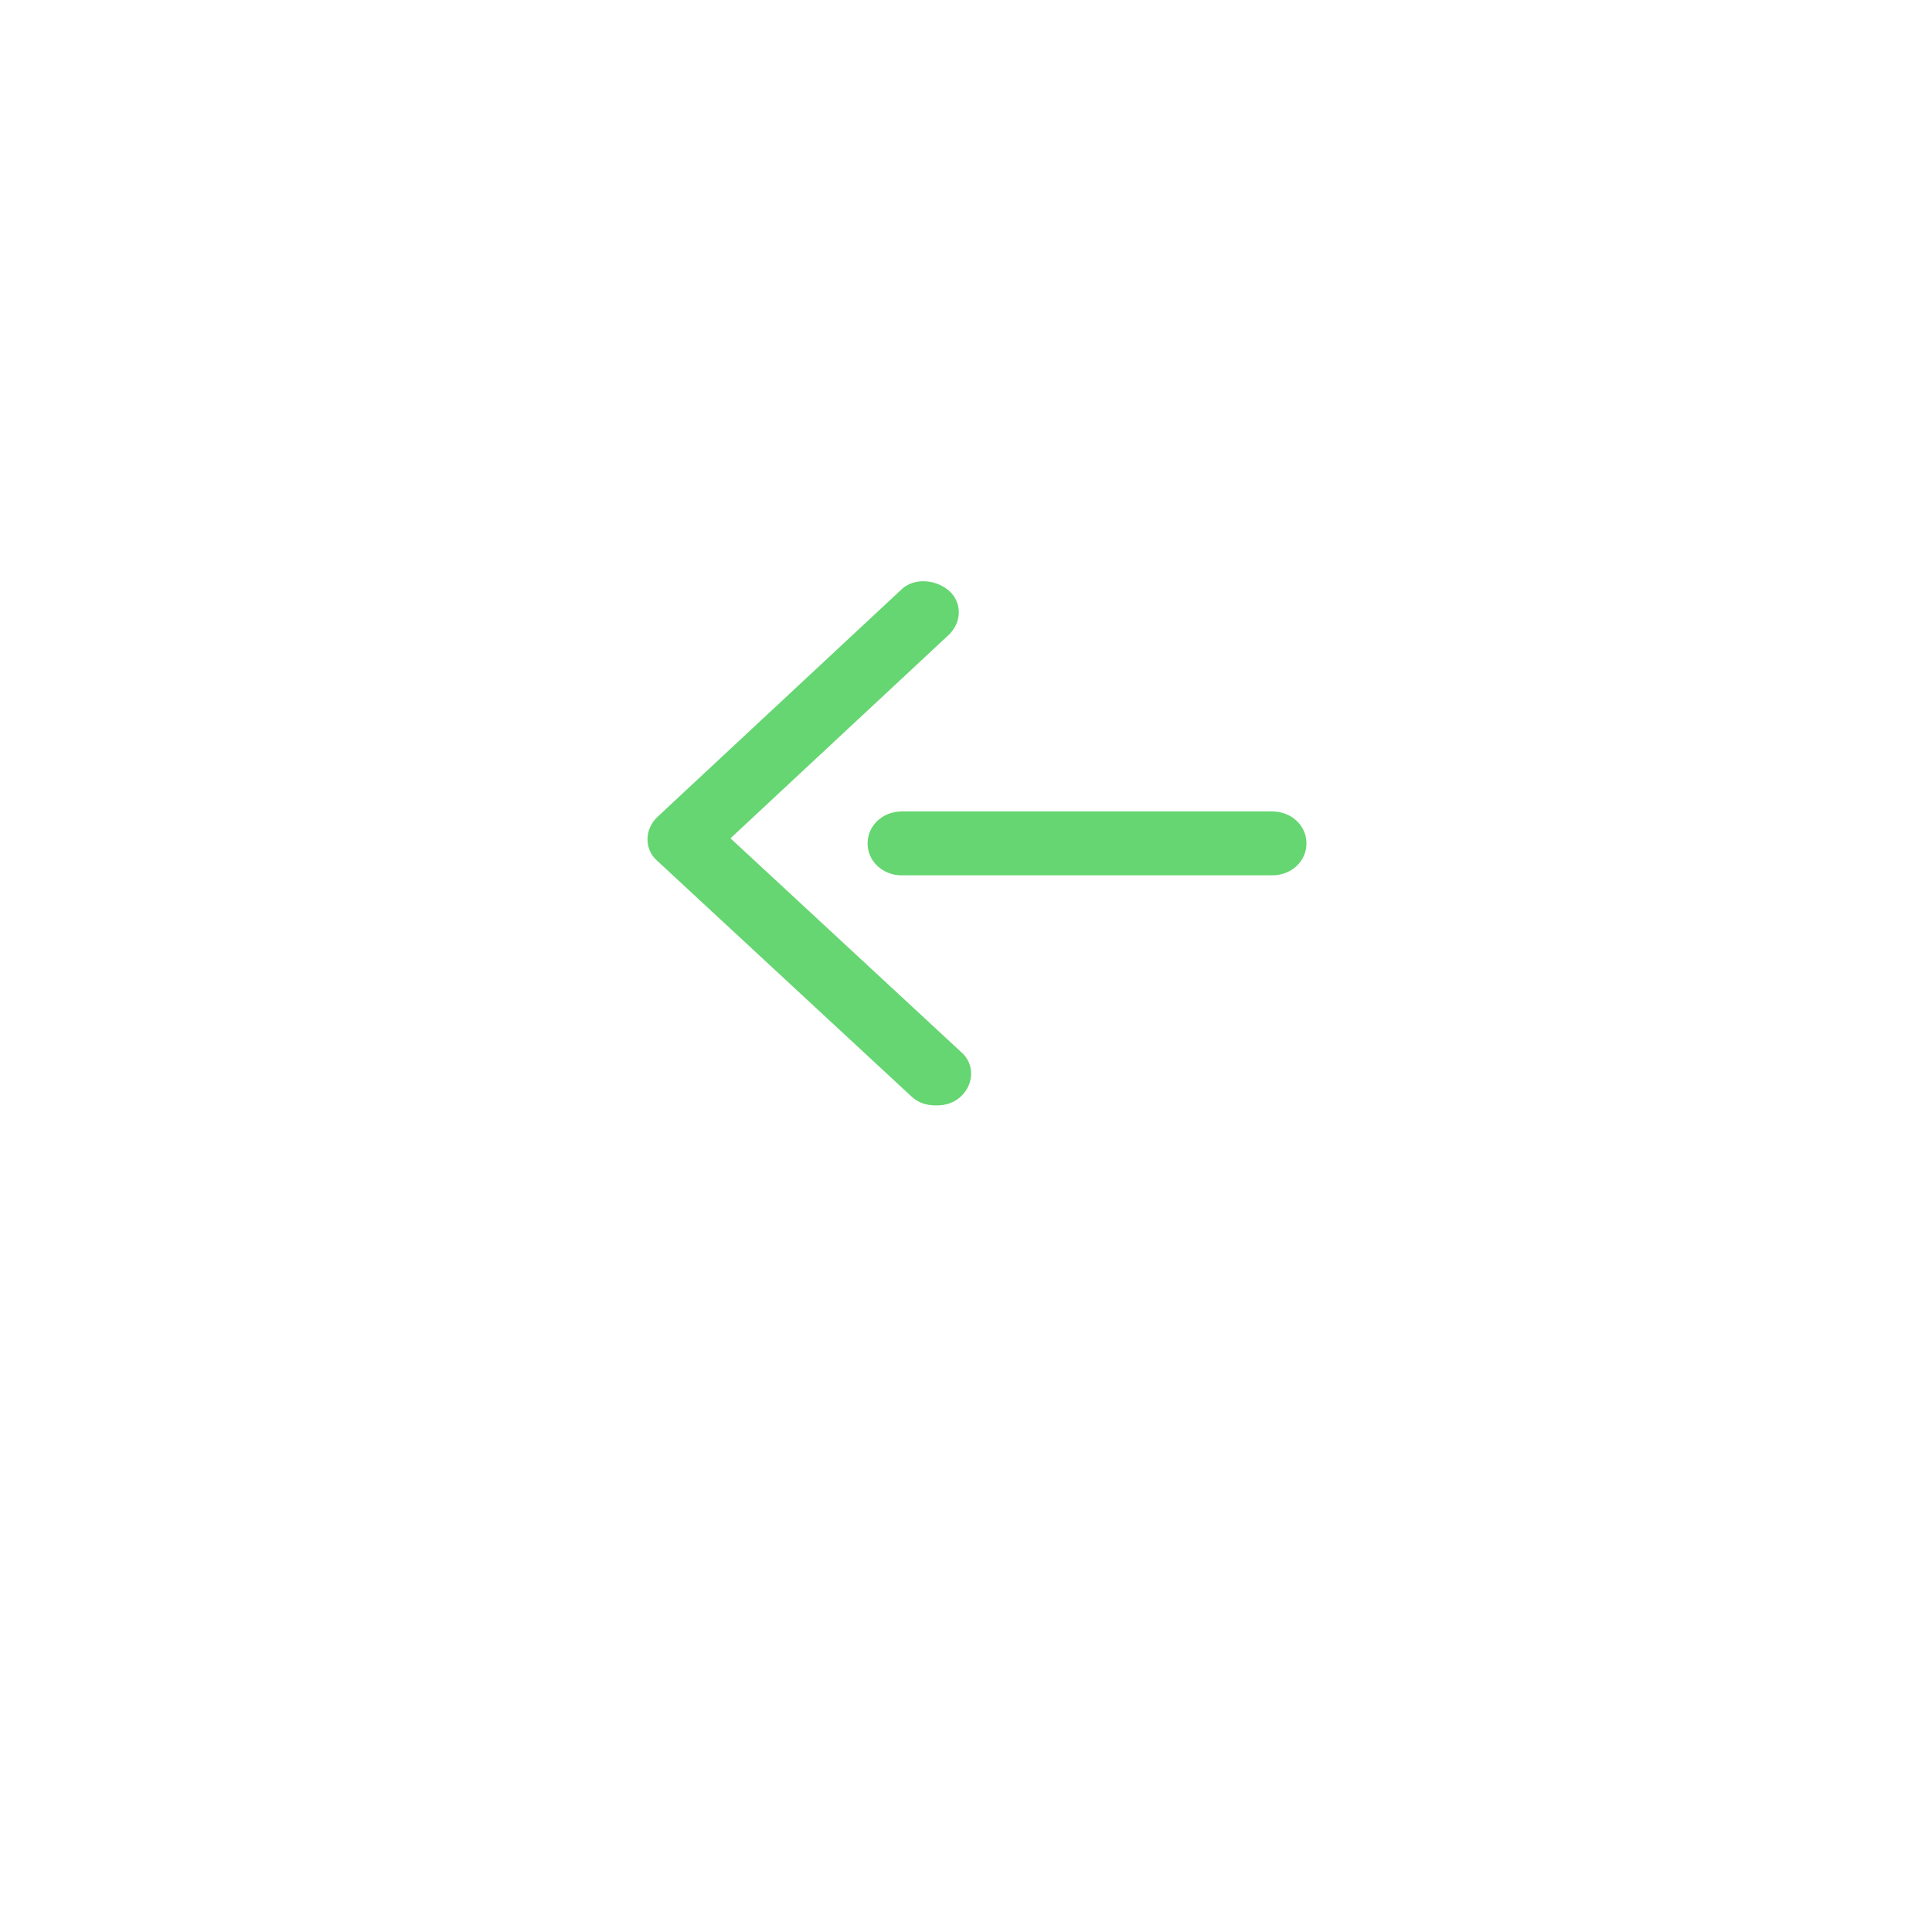 <?xml version="1.0" encoding="UTF-8"?> <svg xmlns="http://www.w3.org/2000/svg" width="63" height="63" viewBox="0 0 63 63" fill="none"><g filter="url(#filter0_d_21_414)"><rect width="41" height="41" rx="7" transform="matrix(-1 0 0 1 52 7)" fill="white"></rect></g><path d="M23.82 27.336L30.93 20.709C31.377 20.292 31.377 19.625 30.93 19.25C30.483 18.875 29.767 18.834 29.365 19.25L21.449 26.628C21.002 27.044 21.002 27.711 21.449 28.086L29.722 35.755C29.946 35.964 30.214 36.047 30.527 36.047C30.84 36.047 31.109 35.964 31.332 35.755C31.779 35.339 31.779 34.672 31.332 34.297L23.82 27.336Z" fill="#65D671"></path><path d="M41.484 26.46H29.409C28.783 26.46 28.291 26.918 28.291 27.502C28.291 28.085 28.783 28.544 29.409 28.544H41.484C42.11 28.544 42.602 28.085 42.602 27.502C42.602 26.918 42.11 26.46 41.484 26.46Z" fill="#65D671"></path><defs><filter id="filter0_d_21_414" x="0.1" y="0.1" width="62.8" height="62.8" filterUnits="userSpaceOnUse" color-interpolation-filters="sRGB"><feFlood flood-opacity="0" result="BackgroundImageFix"></feFlood><feColorMatrix in="SourceAlpha" type="matrix" values="0 0 0 0 0 0 0 0 0 0 0 0 0 0 0 0 0 0 127 0" result="hardAlpha"></feColorMatrix><feOffset dy="4"></feOffset><feGaussianBlur stdDeviation="5.45"></feGaussianBlur><feComposite in2="hardAlpha" operator="out"></feComposite><feColorMatrix type="matrix" values="0 0 0 0 0 0 0 0 0 0 0 0 0 0 0 0 0 0 0.1 0"></feColorMatrix><feBlend mode="normal" in2="BackgroundImageFix" result="effect1_dropShadow_21_414"></feBlend><feBlend mode="normal" in="SourceGraphic" in2="effect1_dropShadow_21_414" result="shape"></feBlend></filter></defs></svg> 